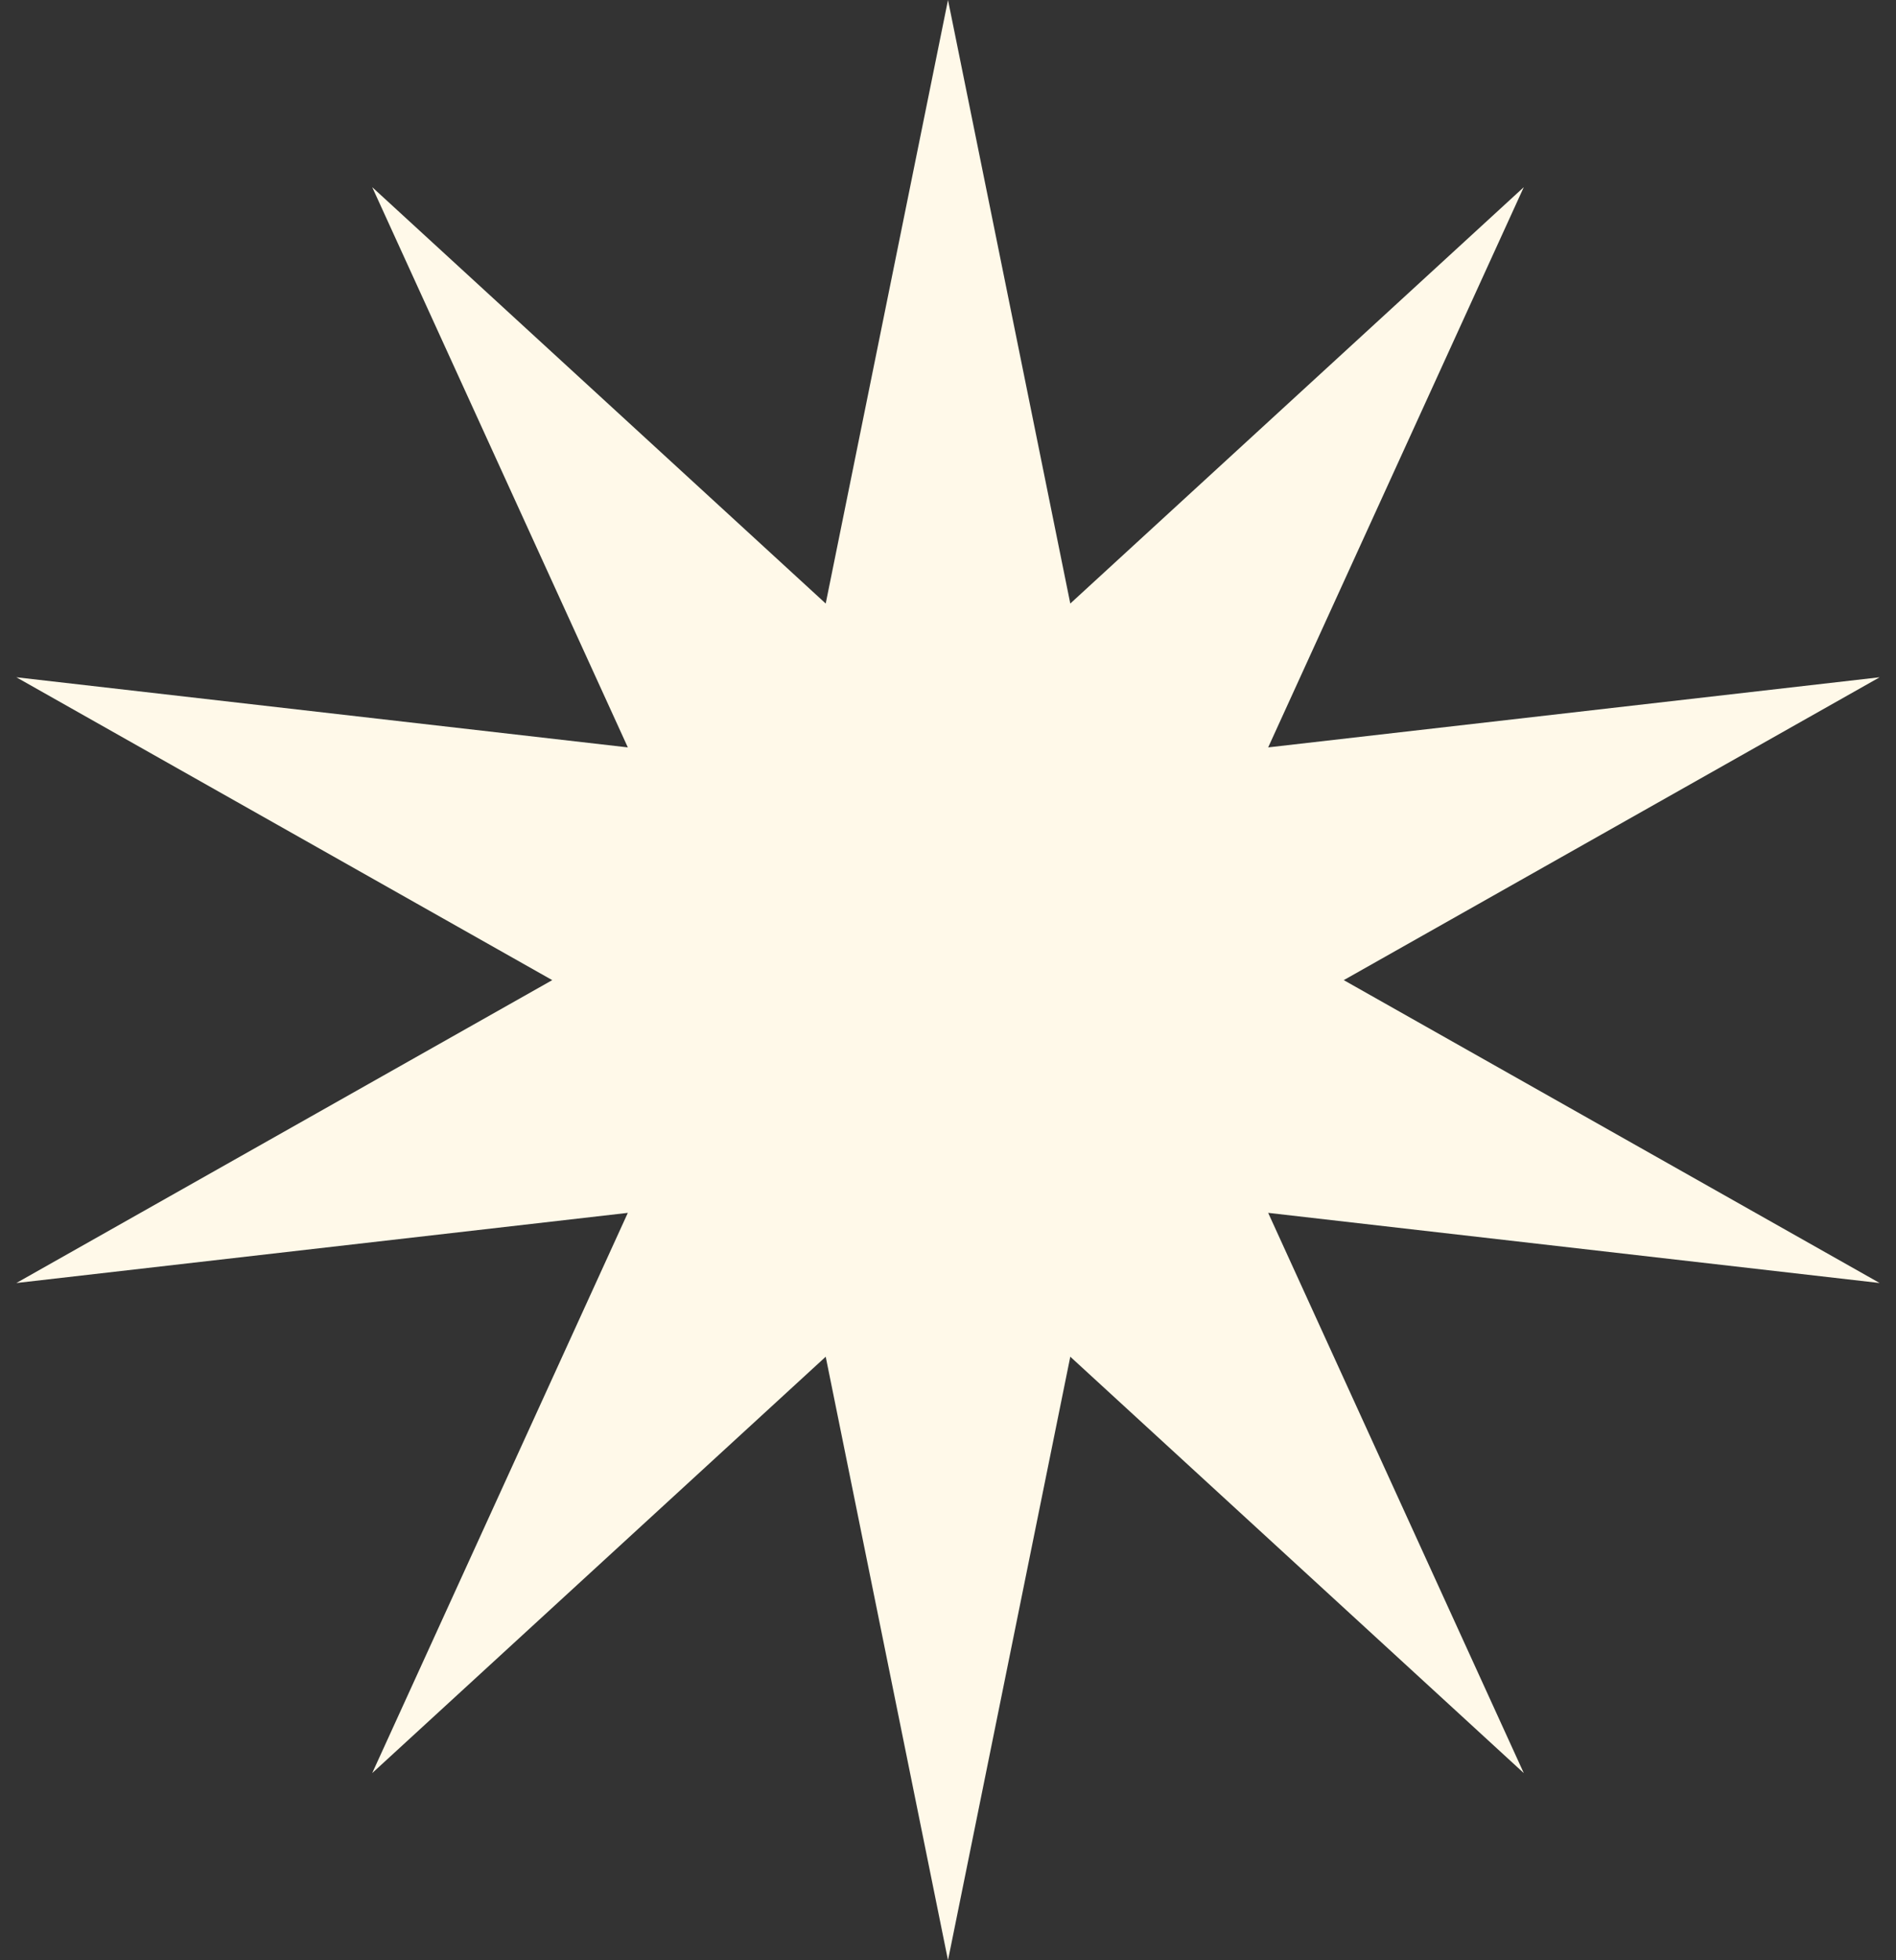 <svg width="60" height="62" viewBox="0 0 60 62" fill="none" xmlns="http://www.w3.org/2000/svg">
<rect x="0" y="0" width="60" height="62" fill="#333333" stroke="none"/>
<path d="M30 0L33.87 19.089L48.221 5.92L40.132 23.639L59.483 21.421L42.524 31L59.483 40.58L40.132 38.361L48.221 56.08L33.87 42.911L30 62L26.13 42.911L11.779 56.08L19.868 38.361L0.517 40.58L17.476 31L0.517 21.421L19.868 23.639L11.779 5.92L26.13 19.089L30 0Z" fill="#FFF9E9"/>
</svg>
